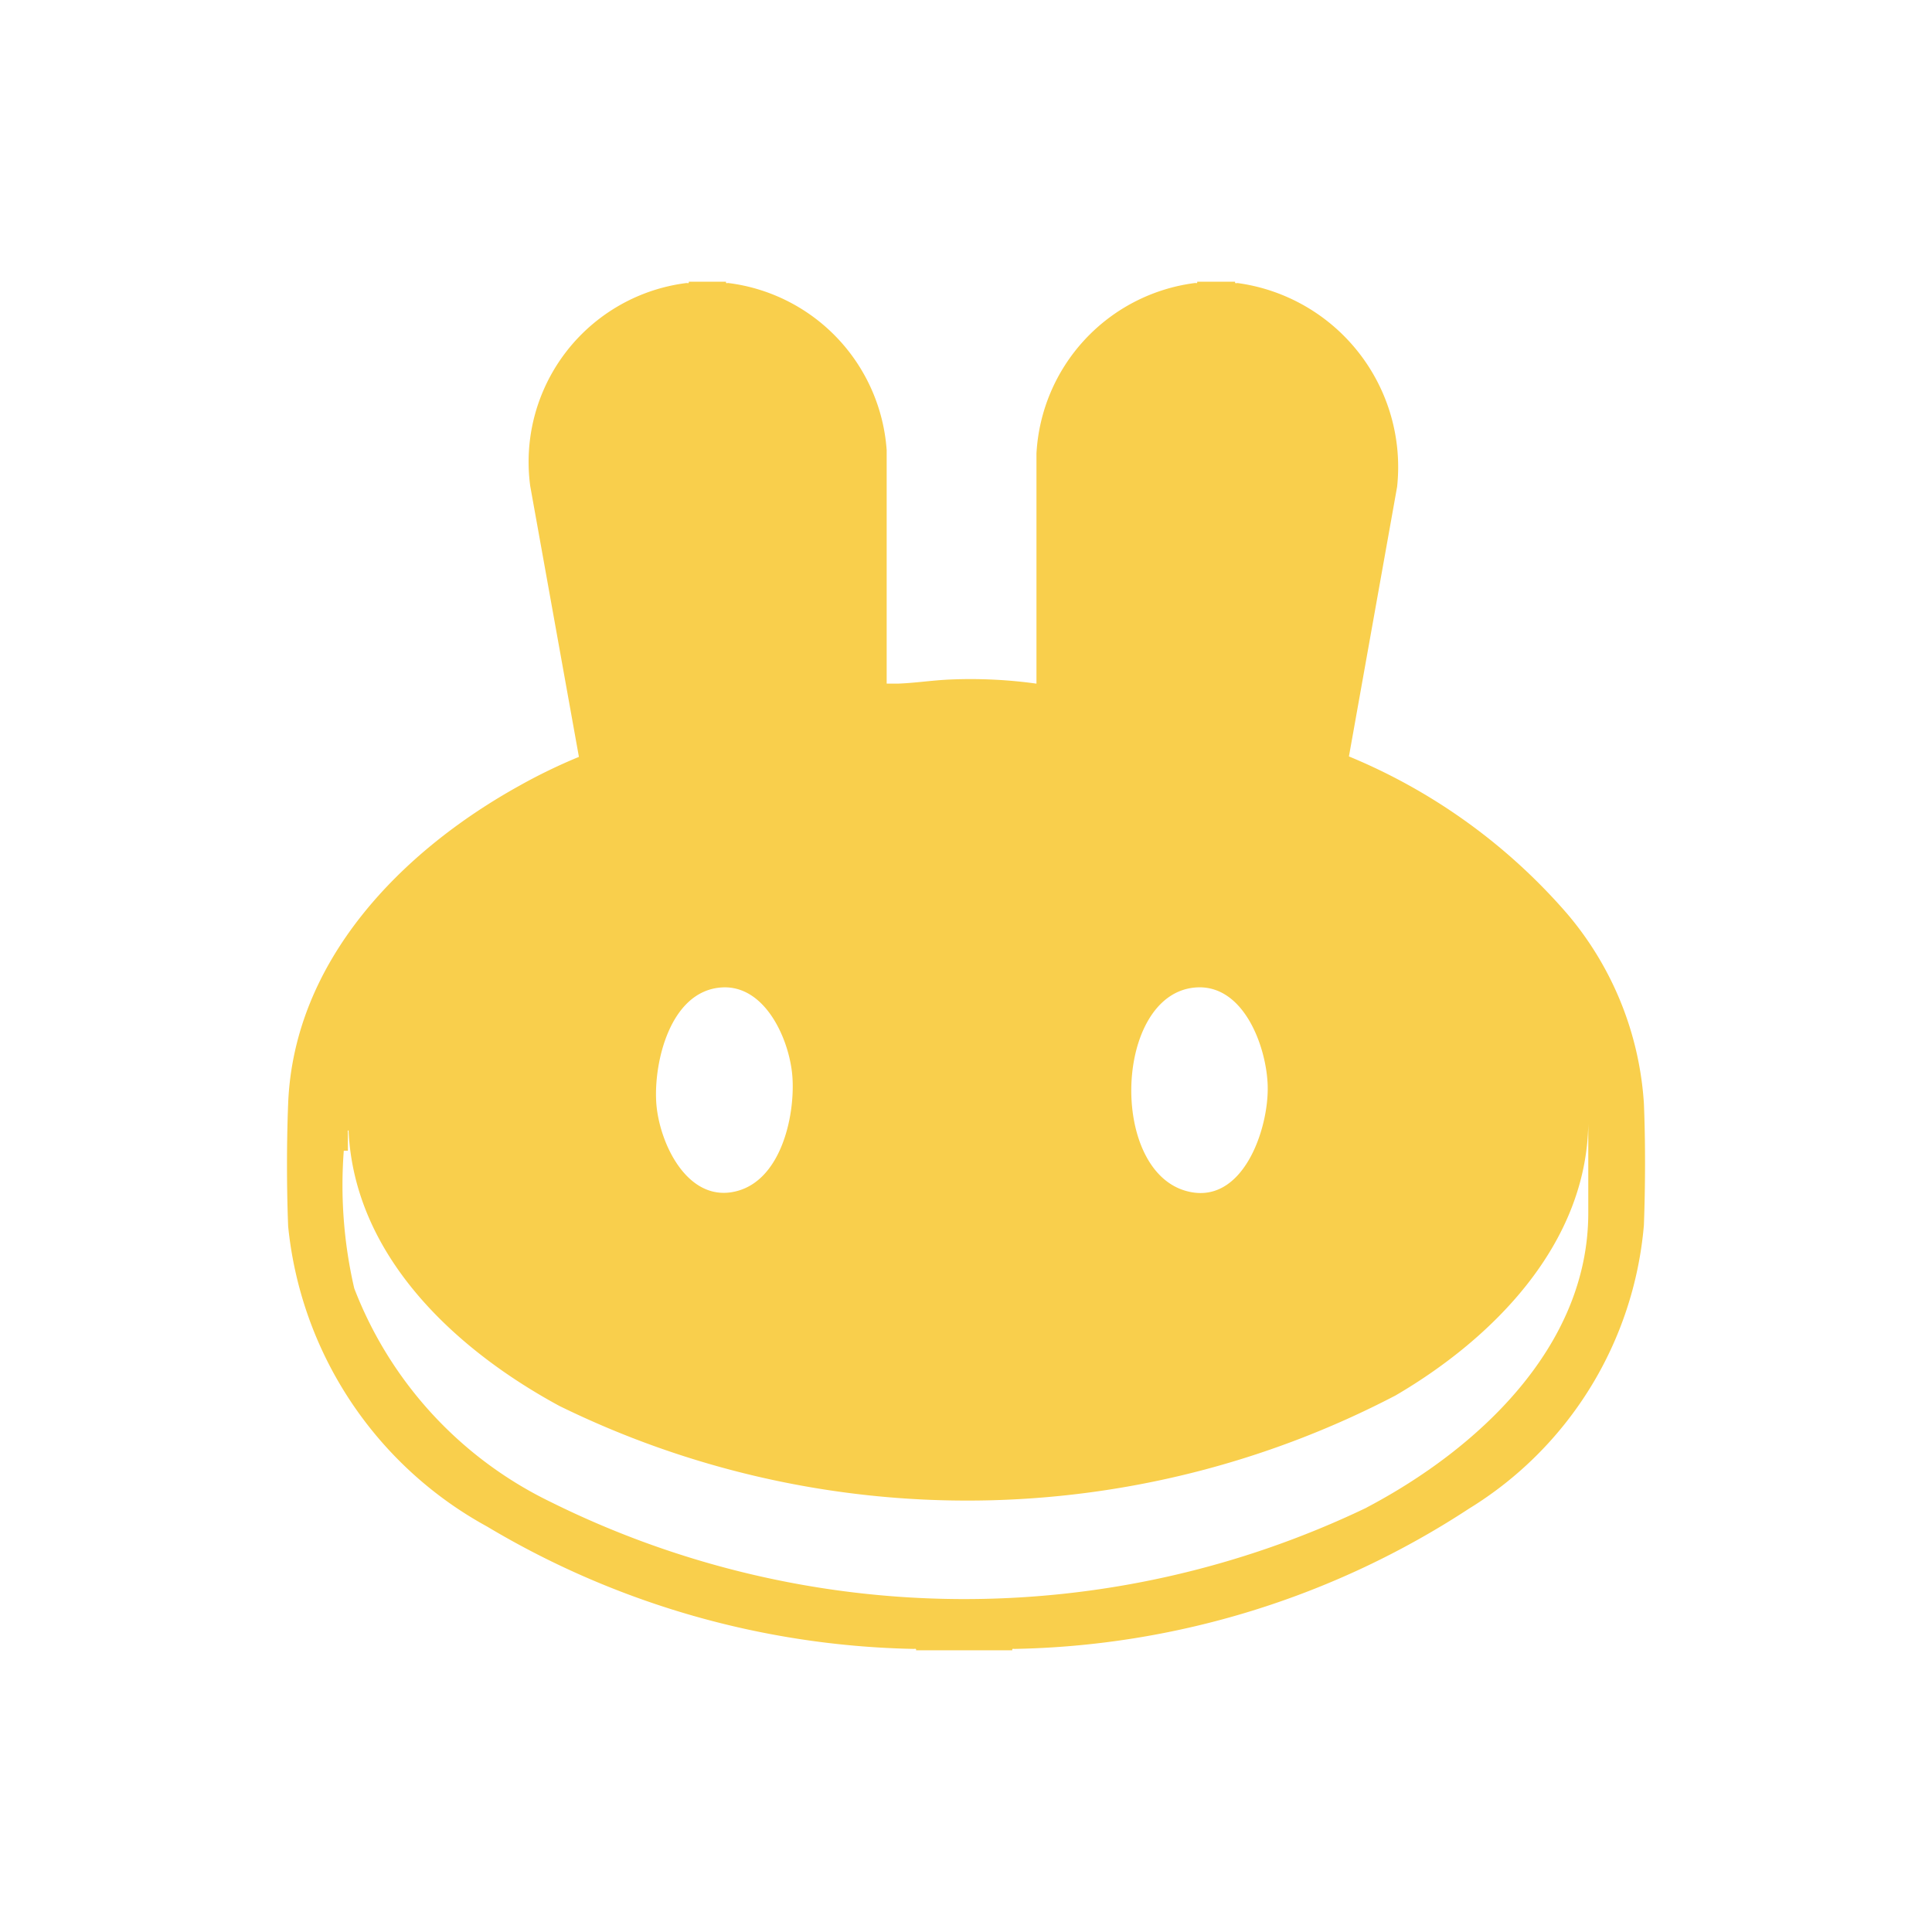 <svg xmlns="http://www.w3.org/2000/svg" xmlns:xlink="http://www.w3.org/1999/xlink" width="34" height="34" viewBox="0 0 34 34">
  <defs>
    <clipPath id="clip-path">
      <rect id="Rectangle_13" data-name="Rectangle 13" width="23.899" height="24.085" fill="none"/>
    </clipPath>
  </defs>
  <g id="Group_61" data-name="Group 61" transform="translate(-610)">
    <rect id="Rectangle_9" data-name="Rectangle 9" width="34" height="34" transform="translate(610)" fill="none"/>
    <g id="Group_70" data-name="Group 70" transform="translate(615.05 4.958)">
      <g id="Group_69" data-name="Group 69" clip-path="url(#clip-path)">
        <path id="Path_28" data-name="Path 28" d="M23.88,14.463a5.718,5.718,0,0,0-1.349-3.339,10.26,10.26,0,0,0-3.842-2.77l.848-4.746A3.268,3.268,0,0,0,16.728.023c-.022,0-.048.015-.042-.023h-.668c.007.038-.019.02-.042.023a3.2,3.2,0,0,0-2.786,3v4.05A8.4,8.4,0,0,0,11.681,7c-.313.012-.628.063-.941.073-.062,0-.124,0-.186,0V2.964A3.19,3.19,0,0,0,7.769.023C7.747.02,7.721.039,7.727,0H7.071c.007.038-.019.021-.042.023A3.173,3.173,0,0,0,4.281,3.595l.857,4.767a9.654,9.654,0,0,0-1.034.5C2.02,10.013.121,11.944.021,14.463c-.027.679-.027,1.482,0,2.16a6.793,6.793,0,0,0,3.5,5.283,15.211,15.211,0,0,0,7.509,2.154c.023,0,.048-.012.041.024h1.694c-.007-.036.018-.023.041-.024a15.1,15.1,0,0,0,8-2.471A6.5,6.5,0,0,0,23.88,16.6c.025-.673.028-1.464,0-2.136m-7.912-2.042c.859-.086,1.269,1.028,1.291,1.72.025.768-.446,2.149-1.449,1.855-1.344-.394-1.239-3.435.158-3.575m-8.35,0c.8-.08,1.242.94,1.279,1.6.039.686-.209,1.779-.979,1.981-.874.23-1.38-.868-1.42-1.574s.247-1.92,1.119-2.007M19,21.574a16.368,16.368,0,0,1-14.359-.1,6.946,6.946,0,0,1-3.457-3.76A8.051,8.051,0,0,1,1,15.293h.072c0-.105,0-.211,0-.316,0-.014-.009-.044.012-.042.1,2.217,1.884,3.86,3.71,4.849A16.289,16.289,0,0,0,19.509,19.6c1.721-1.006,3.357-2.66,3.392-4.775V16.4c-.006,2.357-1.964,4.154-3.9,5.172" transform="translate(0)" fill="#f9cf4c"/>
      </g>
    </g>
  </g>
</svg>

